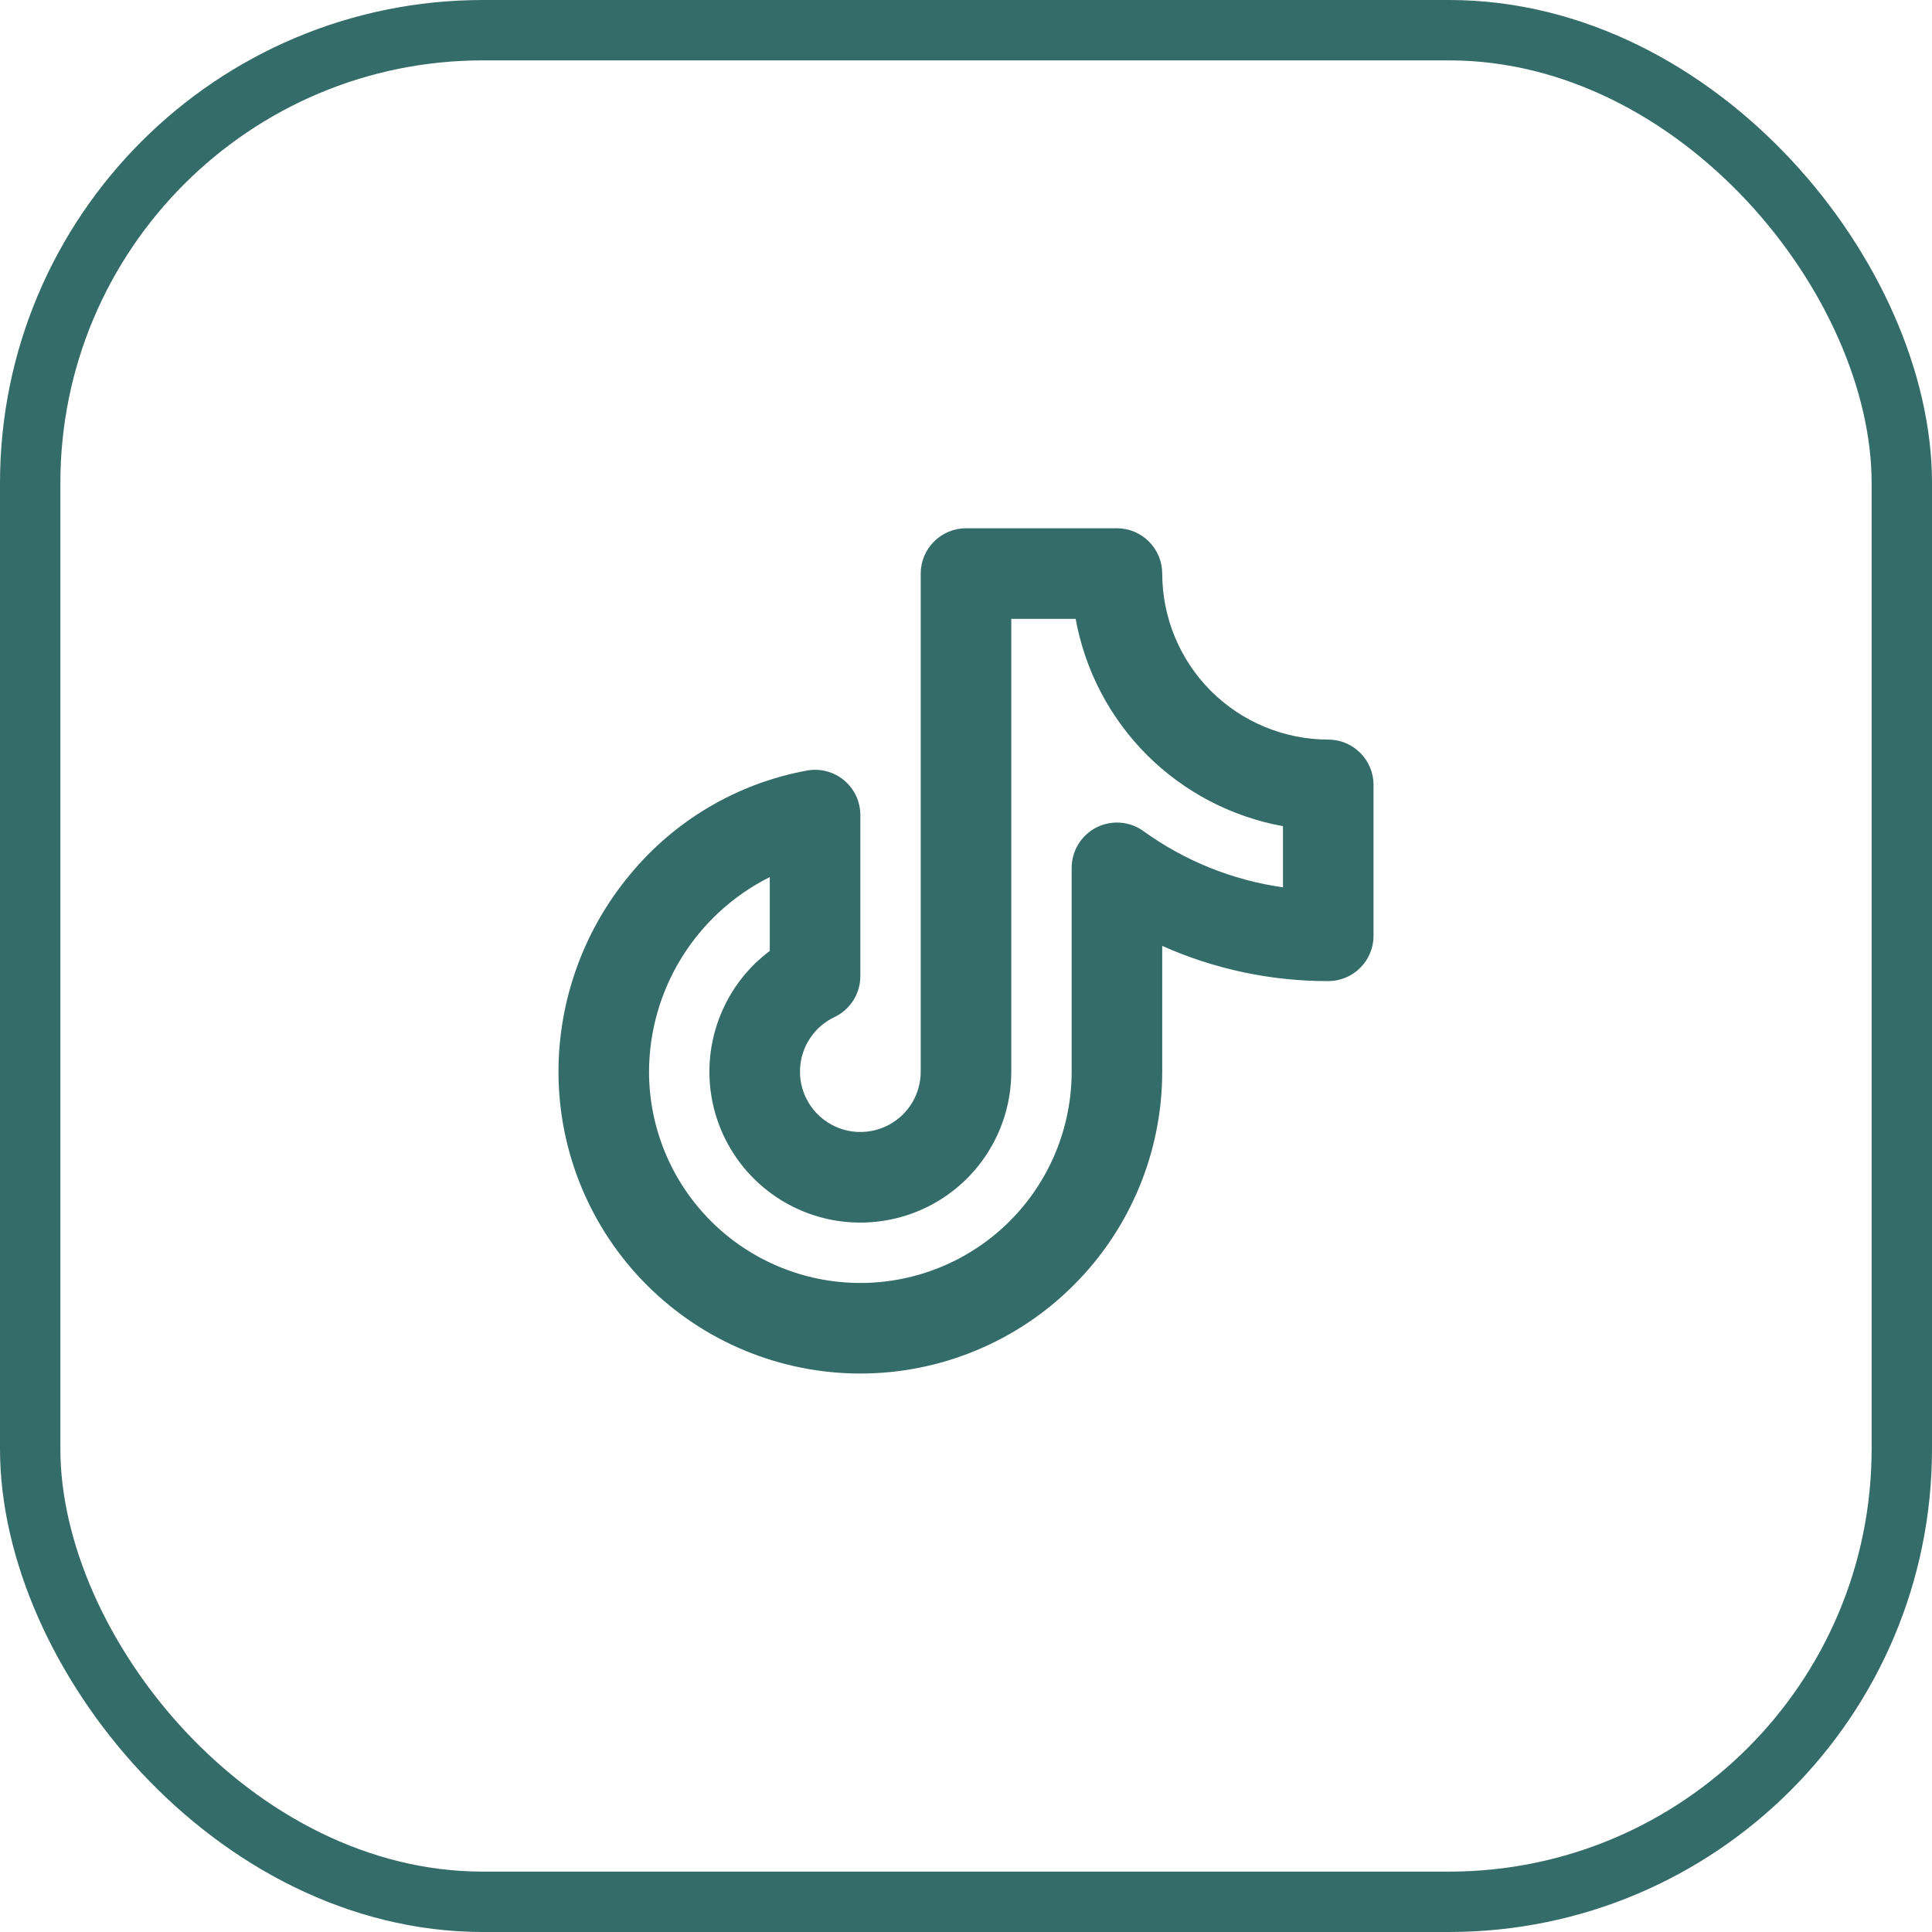 <svg width="32" height="32" viewBox="0 0 32 32" fill="none" xmlns="http://www.w3.org/2000/svg">
<rect x="0.5" y="0.5" width="31" height="31" rx="7.5" stroke="#346C69"/>
<path d="M22 12.25C21.271 12.249 20.572 11.959 20.056 11.444C19.541 10.928 19.251 10.229 19.25 9.5C19.25 9.301 19.171 9.11 19.03 8.97C18.89 8.829 18.699 8.75 18.5 8.75H16C15.801 8.75 15.61 8.829 15.47 8.97C15.329 9.11 15.25 9.301 15.25 9.5V17.75C15.25 17.929 15.202 18.105 15.111 18.259C15.02 18.413 14.889 18.539 14.732 18.626C14.575 18.712 14.398 18.754 14.219 18.749C14.04 18.743 13.866 18.69 13.715 18.594C13.564 18.498 13.441 18.364 13.36 18.205C13.278 18.045 13.241 17.867 13.252 17.688C13.263 17.51 13.321 17.337 13.422 17.189C13.522 17.041 13.66 16.922 13.822 16.846C13.95 16.785 14.058 16.689 14.134 16.569C14.21 16.449 14.25 16.31 14.25 16.168V13.5C14.25 13.39 14.226 13.282 14.18 13.183C14.133 13.084 14.066 12.996 13.982 12.925C13.898 12.855 13.799 12.804 13.693 12.776C13.587 12.747 13.477 12.743 13.369 12.762C12.214 12.973 11.171 13.588 10.426 14.496C9.668 15.411 9.252 16.561 9.25 17.75C9.25 19.076 9.777 20.348 10.714 21.285C11.652 22.223 12.924 22.75 14.25 22.75C15.576 22.75 16.848 22.223 17.785 21.285C18.723 20.348 19.25 19.076 19.25 17.75V15.667C20.115 16.053 21.052 16.252 22 16.25C22.199 16.25 22.39 16.171 22.53 16.03C22.671 15.89 22.75 15.699 22.75 15.5V13C22.75 12.801 22.671 12.61 22.53 12.47C22.39 12.329 22.199 12.25 22 12.25ZM21.25 14.697C20.415 14.579 19.621 14.259 18.938 13.765C18.825 13.684 18.693 13.636 18.556 13.626C18.418 13.616 18.28 13.644 18.157 13.707C18.035 13.77 17.931 13.866 17.86 13.984C17.788 14.102 17.75 14.237 17.75 14.375V17.75C17.75 18.678 17.381 19.569 16.725 20.225C16.069 20.881 15.178 21.25 14.25 21.25C13.322 21.25 12.431 20.881 11.775 20.225C11.119 19.569 10.75 18.678 10.75 17.75C10.752 17.08 10.941 16.424 11.294 15.855C11.647 15.287 12.151 14.827 12.75 14.527V15.75C12.409 16.006 12.139 16.344 11.966 16.734C11.793 17.123 11.722 17.55 11.76 17.974C11.798 18.399 11.944 18.806 12.185 19.159C12.425 19.511 12.751 19.796 13.132 19.986C13.513 20.177 13.937 20.267 14.362 20.247C14.788 20.228 15.202 20.101 15.564 19.877C15.927 19.653 16.226 19.34 16.434 18.967C16.641 18.595 16.75 18.176 16.75 17.75V10.25H17.816C17.971 11.104 18.383 11.89 18.996 12.504C19.61 13.117 20.396 13.529 21.25 13.684V14.697Z" fill="#346C69"/>
</svg>
